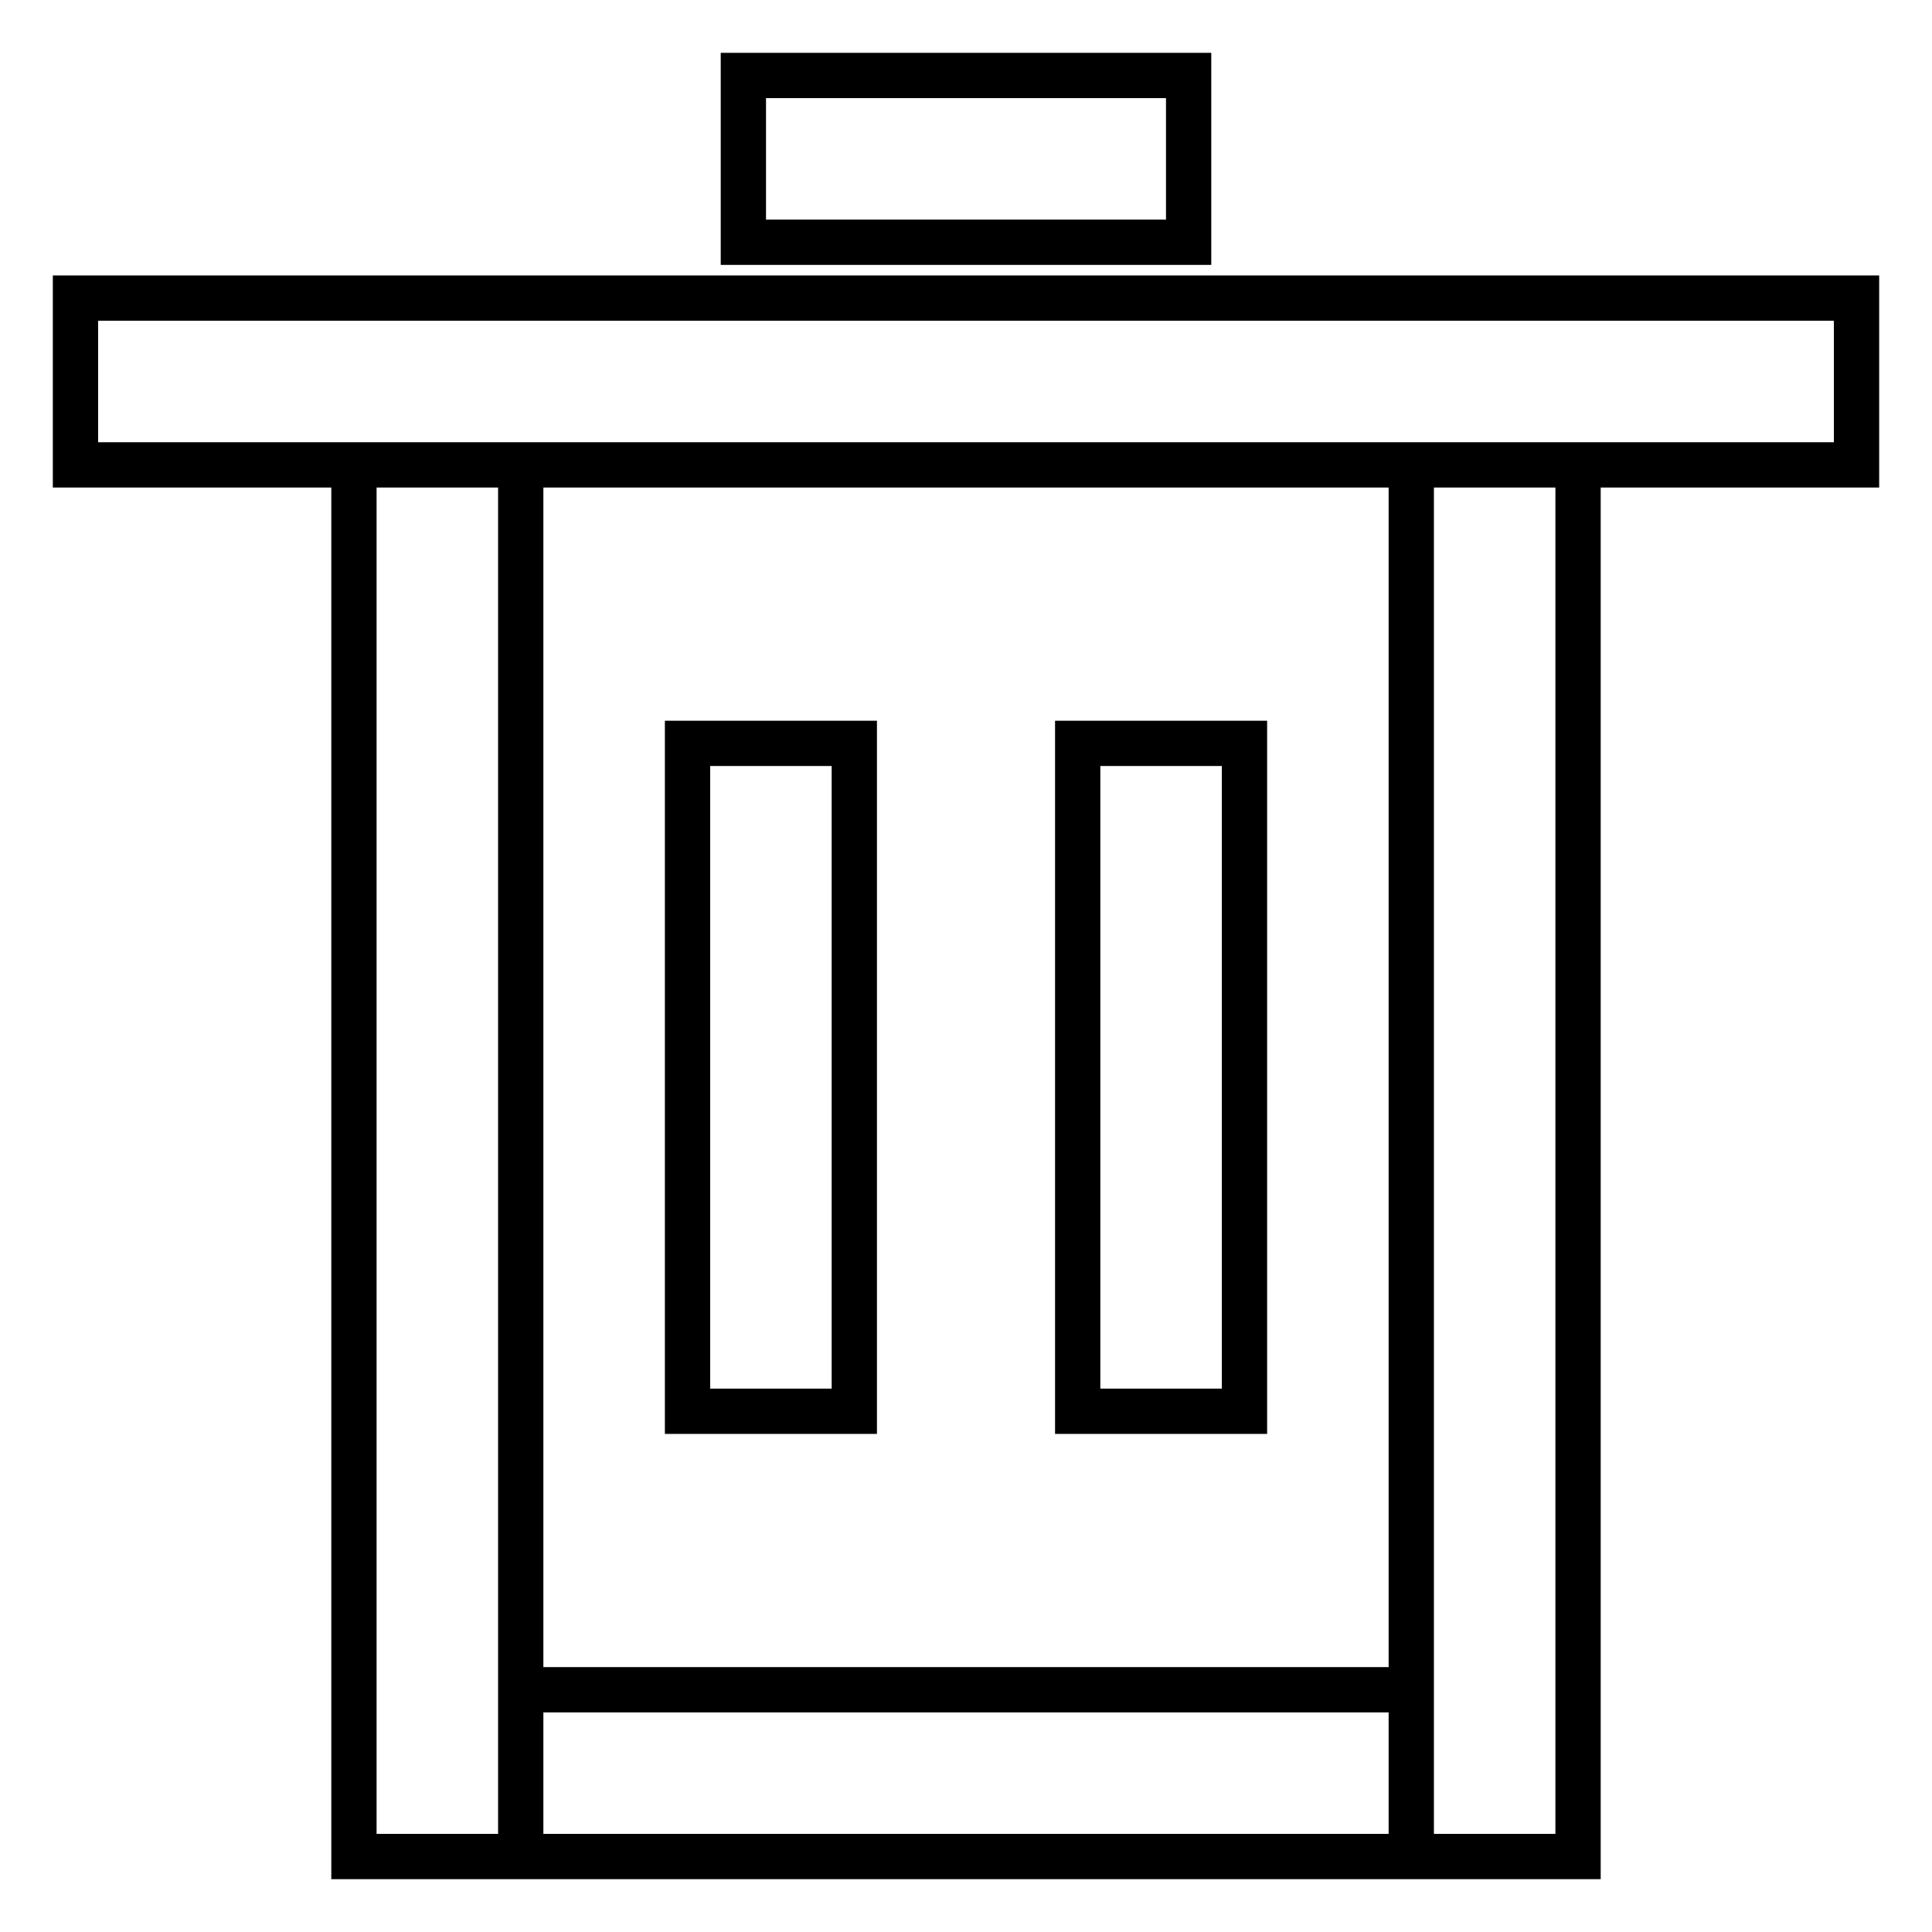 <?xml version="1.0" encoding="utf-8"?>
<!-- Svg Vector Icons : http://www.onlinewebfonts.com/icon -->
<!DOCTYPE svg PUBLIC "-//W3C//DTD SVG 1.1//EN" "http://www.w3.org/Graphics/SVG/1.1/DTD/svg11.dtd">
<svg version="1.1" xmlns="http://www.w3.org/2000/svg" xmlns:xlink="http://www.w3.org/1999/xlink" x="0px" y="0px" viewBox="0 0 256 256" enable-background="new 0 0 256 256" xml:space="preserve">
<g> <path stroke-width="6" fill-opacity="0" stroke="#000000"  d="M98.5,10h59v22.1h-59V10z M10,39.5h236v22.1H10V39.5z M46.9,61.6H69V246H46.9V61.6z M187,61.6h22.1V246H187 V61.6z M69,223.9h118V246H69V223.9z M91.1,98.5h22.1V187H91.1V98.5z M142.8,98.5h22.1V187h-22.1V98.5z"/></g>
</svg>